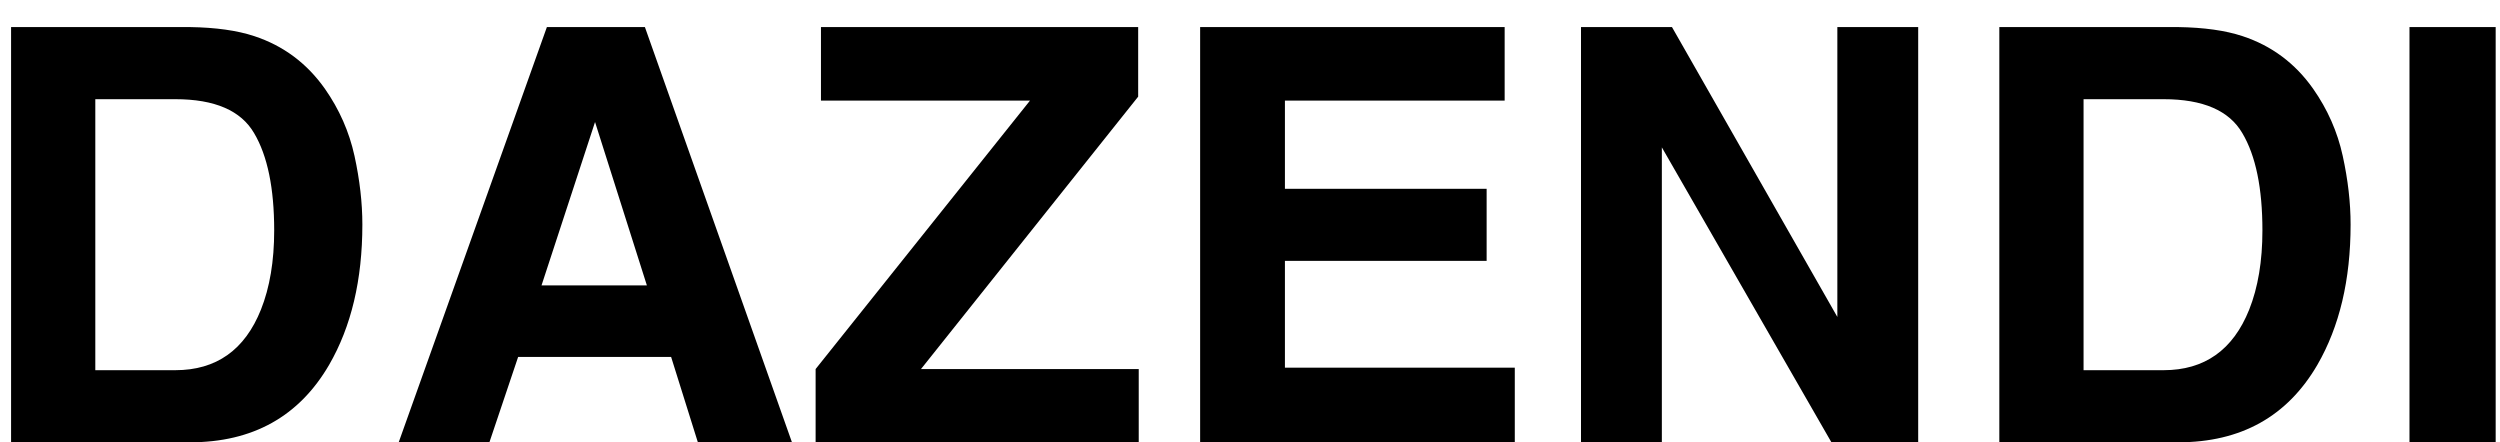 <svg xmlns="http://www.w3.org/2000/svg" fill="none" viewBox="0 0 130 23" height="23" width="130">
<path fill="black" d="M4.956 5.158V19.25H9.116C11.245 19.25 12.729 18.2 13.569 16.101C14.028 14.948 14.258 13.576 14.258 11.984C14.258 9.787 13.911 8.103 13.218 6.931C12.534 5.749 11.167 5.158 9.116 5.158H4.956ZM9.878 1.408C11.216 1.428 12.329 1.584 13.218 1.877C14.731 2.375 15.957 3.288 16.895 4.616C17.646 5.69 18.159 6.853 18.433 8.103C18.706 9.353 18.843 10.544 18.843 11.677C18.843 14.548 18.267 16.98 17.114 18.972C15.552 21.657 13.14 23 9.878 23H0.576V1.408H9.878ZM28.159 14.841H33.638L30.942 6.345L28.159 14.841ZM28.438 1.408H33.535L41.182 23H36.289L34.898 18.561H26.943L25.449 23H20.732L28.438 1.408ZM42.412 19.191L53.56 5.231H42.69V1.408H59.185V5.026L47.891 19.191H59.214V23H42.412V19.191ZM78.242 5.231H66.816V9.816H77.305V13.566H66.816V19.118H78.769V23H62.407V1.408H78.242V5.231ZM82.212 1.408H86.943L95.542 16.481V1.408H99.746V23H95.234L86.416 7.663V23H82.212V1.408ZM108.345 5.158V19.25H112.505C114.634 19.25 116.118 18.2 116.958 16.101C117.417 14.948 117.646 13.576 117.646 11.984C117.646 9.787 117.3 8.103 116.606 6.931C115.923 5.749 114.556 5.158 112.505 5.158H108.345ZM113.267 1.408C114.604 1.428 115.718 1.584 116.606 1.877C118.12 2.375 119.346 3.288 120.283 4.616C121.035 5.69 121.548 6.853 121.821 8.103C122.095 9.353 122.231 10.544 122.231 11.677C122.231 14.548 121.655 16.98 120.503 18.972C118.94 21.657 116.528 23 113.267 23H103.965V1.408H113.267ZM129.775 23H125.293V1.408H129.775V23Z"></path>
</svg>
